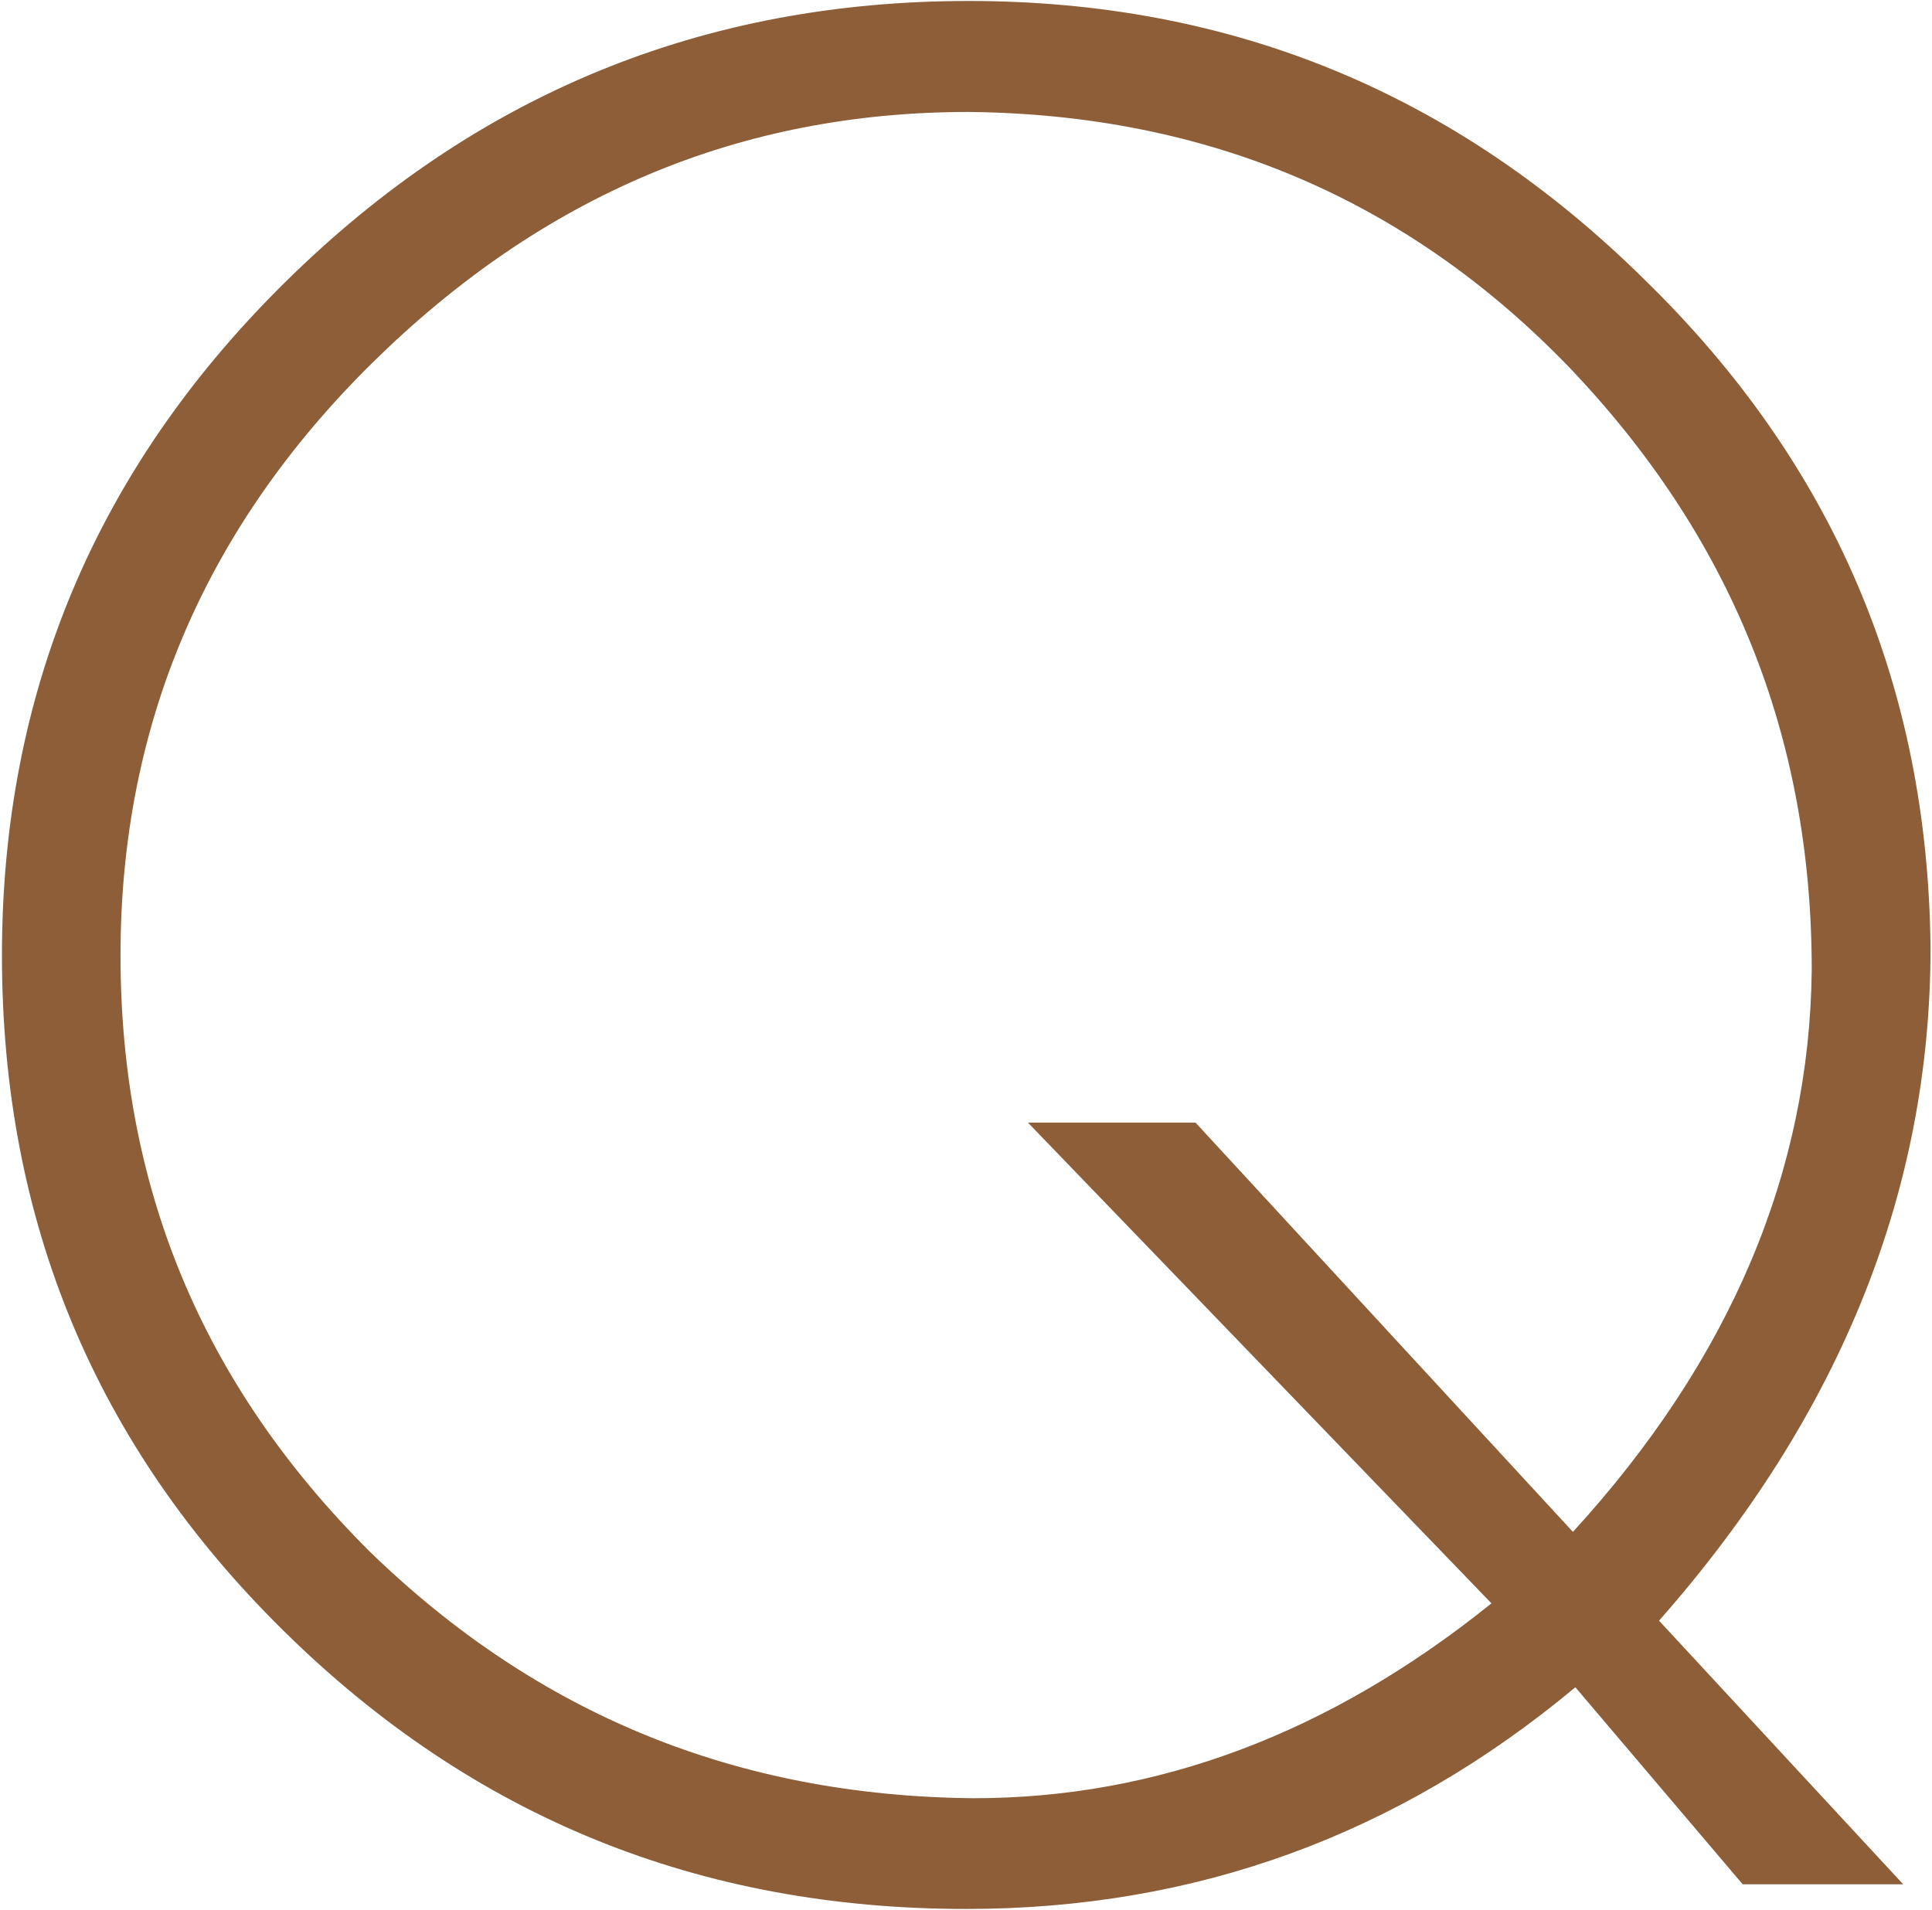 <svg version="1.2" xmlns="http://www.w3.org/2000/svg" viewBox="0 0 792 783" width="792" height="783"><defs><clipPath clipPathUnits="userSpaceOnUse" id="cp1"><path d="m-36-23h929.72v908.91h-929.72z"/></clipPath></defs><style>.a{fill:#8d5e38}</style><g clip-path="url(#cp1)"><path fill-rule="evenodd" class="a" d="m645.8 691.8c-72.8 60.7-155.7 90.9-249.7 90.9-109.2 0-202.2-37.4-280-114.2-76.9-75.8-115.3-167.7-115.3-276.8 0-107.2 38.3-199.3 116.2-276.1 77.8-76.8 170.9-115.2 280.1-115.2 107.1 0 199.1 37.3 276.9 114.1 77.9 75.9 116.3 166.9 117.4 274.1 0 99-36.5 191-111.3 275.9l100.1 108.1h-65.8zm-1-63.7c64.7-70.8 97-147.7 97.9-230.4 0-96.2-33.2-178-100-247.7-66.7-68.8-148.5-103.1-245.6-104.1-94 0-174.9 34.3-244.6 103q-103.1 101.8-103.1 242.8c0 94.9 33.3 175.8 102.1 244.4 68.7 66.8 150.5 100.3 247.6 101.2 74.8 0 145.6-26.2 212.3-79.9l-190-197.1h68.7z"/><path class="a" d="m-134.6 10.4h48.6v49.2h-48.6z"/><path class="a" d="m-134.6 107.5h48.6v665.1h-48.6z"/></g></svg>